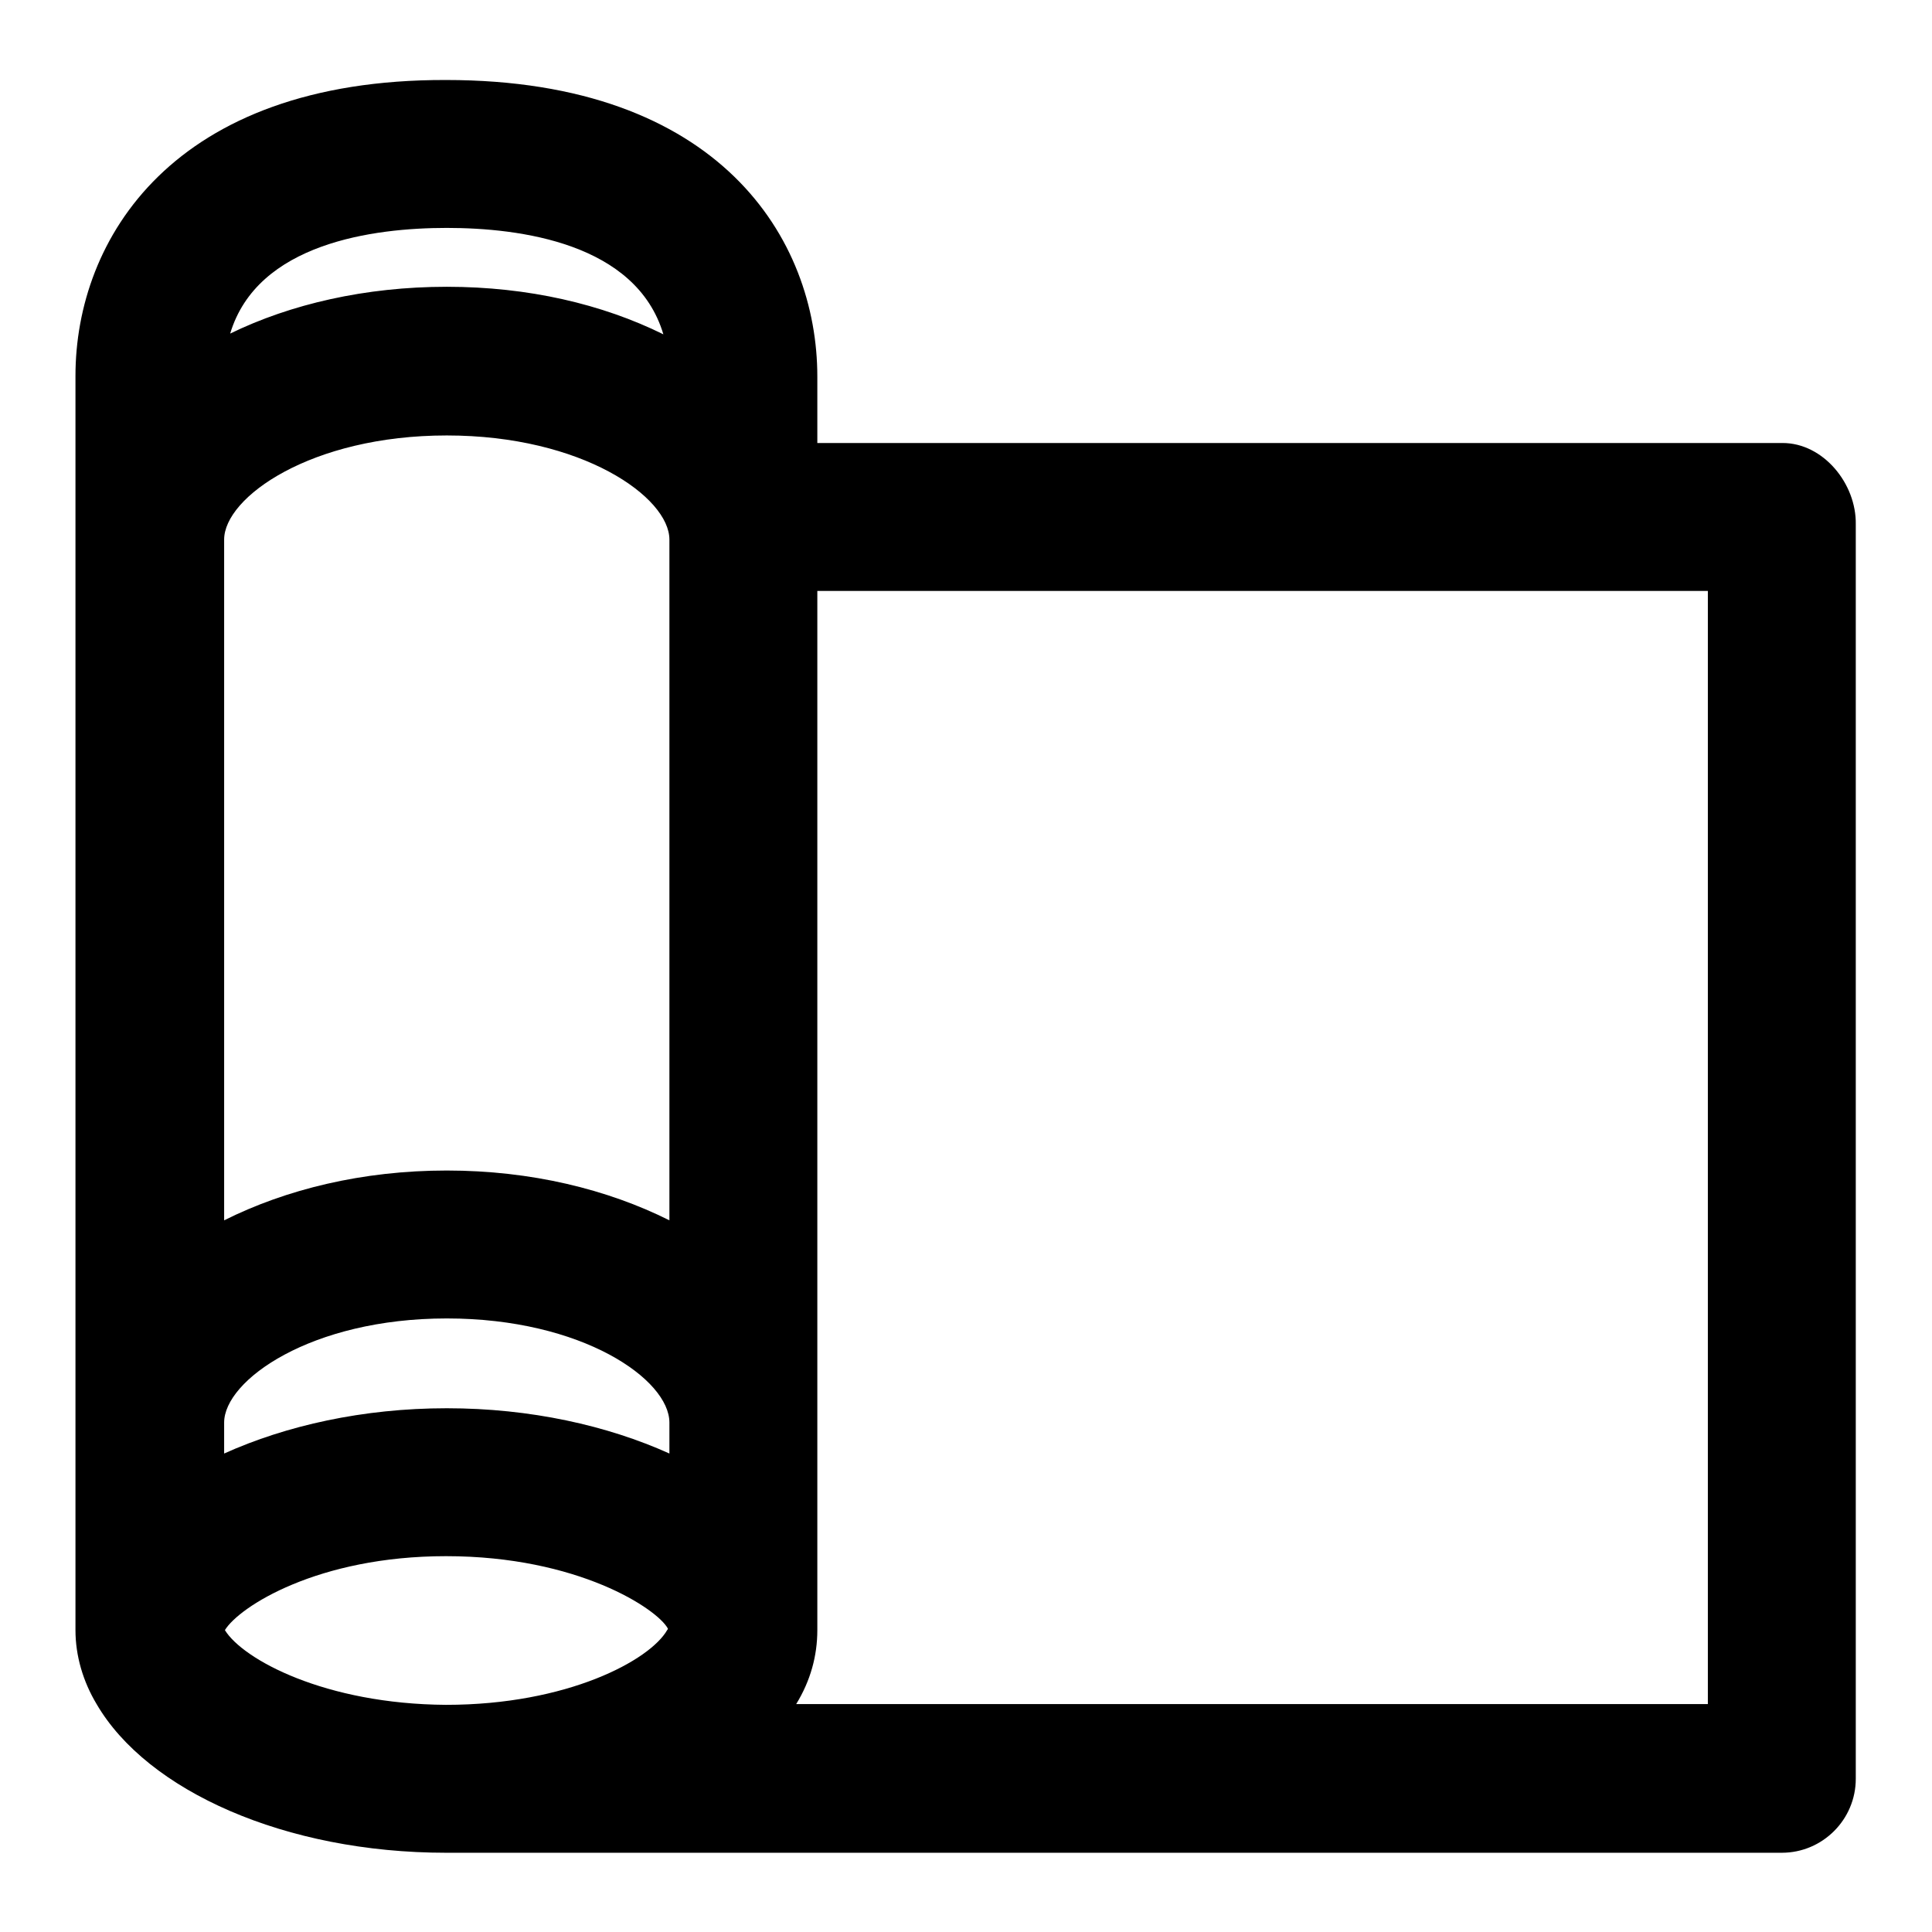 <?xml version="1.0" encoding="utf-8"?>
<!-- Svg Vector Icons : http://www.onlinewebfonts.com/icon -->
<!DOCTYPE svg PUBLIC "-//W3C//DTD SVG 1.1//EN" "http://www.w3.org/Graphics/SVG/1.1/DTD/svg11.dtd">
<svg version="1.1" xmlns="http://www.w3.org/2000/svg" xmlns:xlink="http://www.w3.org/1999/xlink" x="0px" y="0px" viewBox="0 0 256 256" enable-background="new 0 0 256 256" xml:space="preserve">
<g><g><path fill="#000000" d="M236.2,58.7H108.3v-8.8c0-18.2-12.9-39.3-49.2-39.3C22.9,10.5,10,31.7,10,49.8V216c0,3.4,1,6.8,2.8,9.8c6.7,11.5,25,19.7,46.3,19.7h177c5.4,0,9.8-4.4,9.8-9.8V69.5C246,64.1,241.6,58.7,236.2,58.7z M29.7,71.5c0-5.6,11.5-13.8,29.5-13.8c18,0,29.5,8.2,29.5,13.8v90.2c-8.2-4.1-18.3-6.6-29.5-6.6c-11.2,0-21.3,2.5-29.5,6.6V71.5z M29.7,188.5c0-5.6,11.5-13.8,29.5-13.8c18,0,29.5,8.1,29.5,13.8v4.1c-8.2-3.7-18.4-6-29.5-6c-11.1,0-21.3,2.3-29.5,6V188.5z M59.2,30.2c9.7,0,25.1,2,28.7,14.1C79.8,40.3,70,38,59.2,38c-10.8,0-20.7,2.3-28.7,6.2C34.1,32.2,49.5,30.2,59.2,30.2z M29.8,216C29.8,215.9,29.8,215.9,29.8,216c1.9-3.1,12.3-9.8,29.3-9.8c17.5,0,28,7,29.4,9.6c0,0.1-0.1,0.2-0.1,0.2c-2.3,4-13.2,9.9-29.3,9.9C43.1,225.8,32.2,219.9,29.8,216z M226.3,225.8H105.5c1.9-3.1,2.8-6.4,2.8-9.8V78.3h118V225.8z"/></g></g>
</svg>